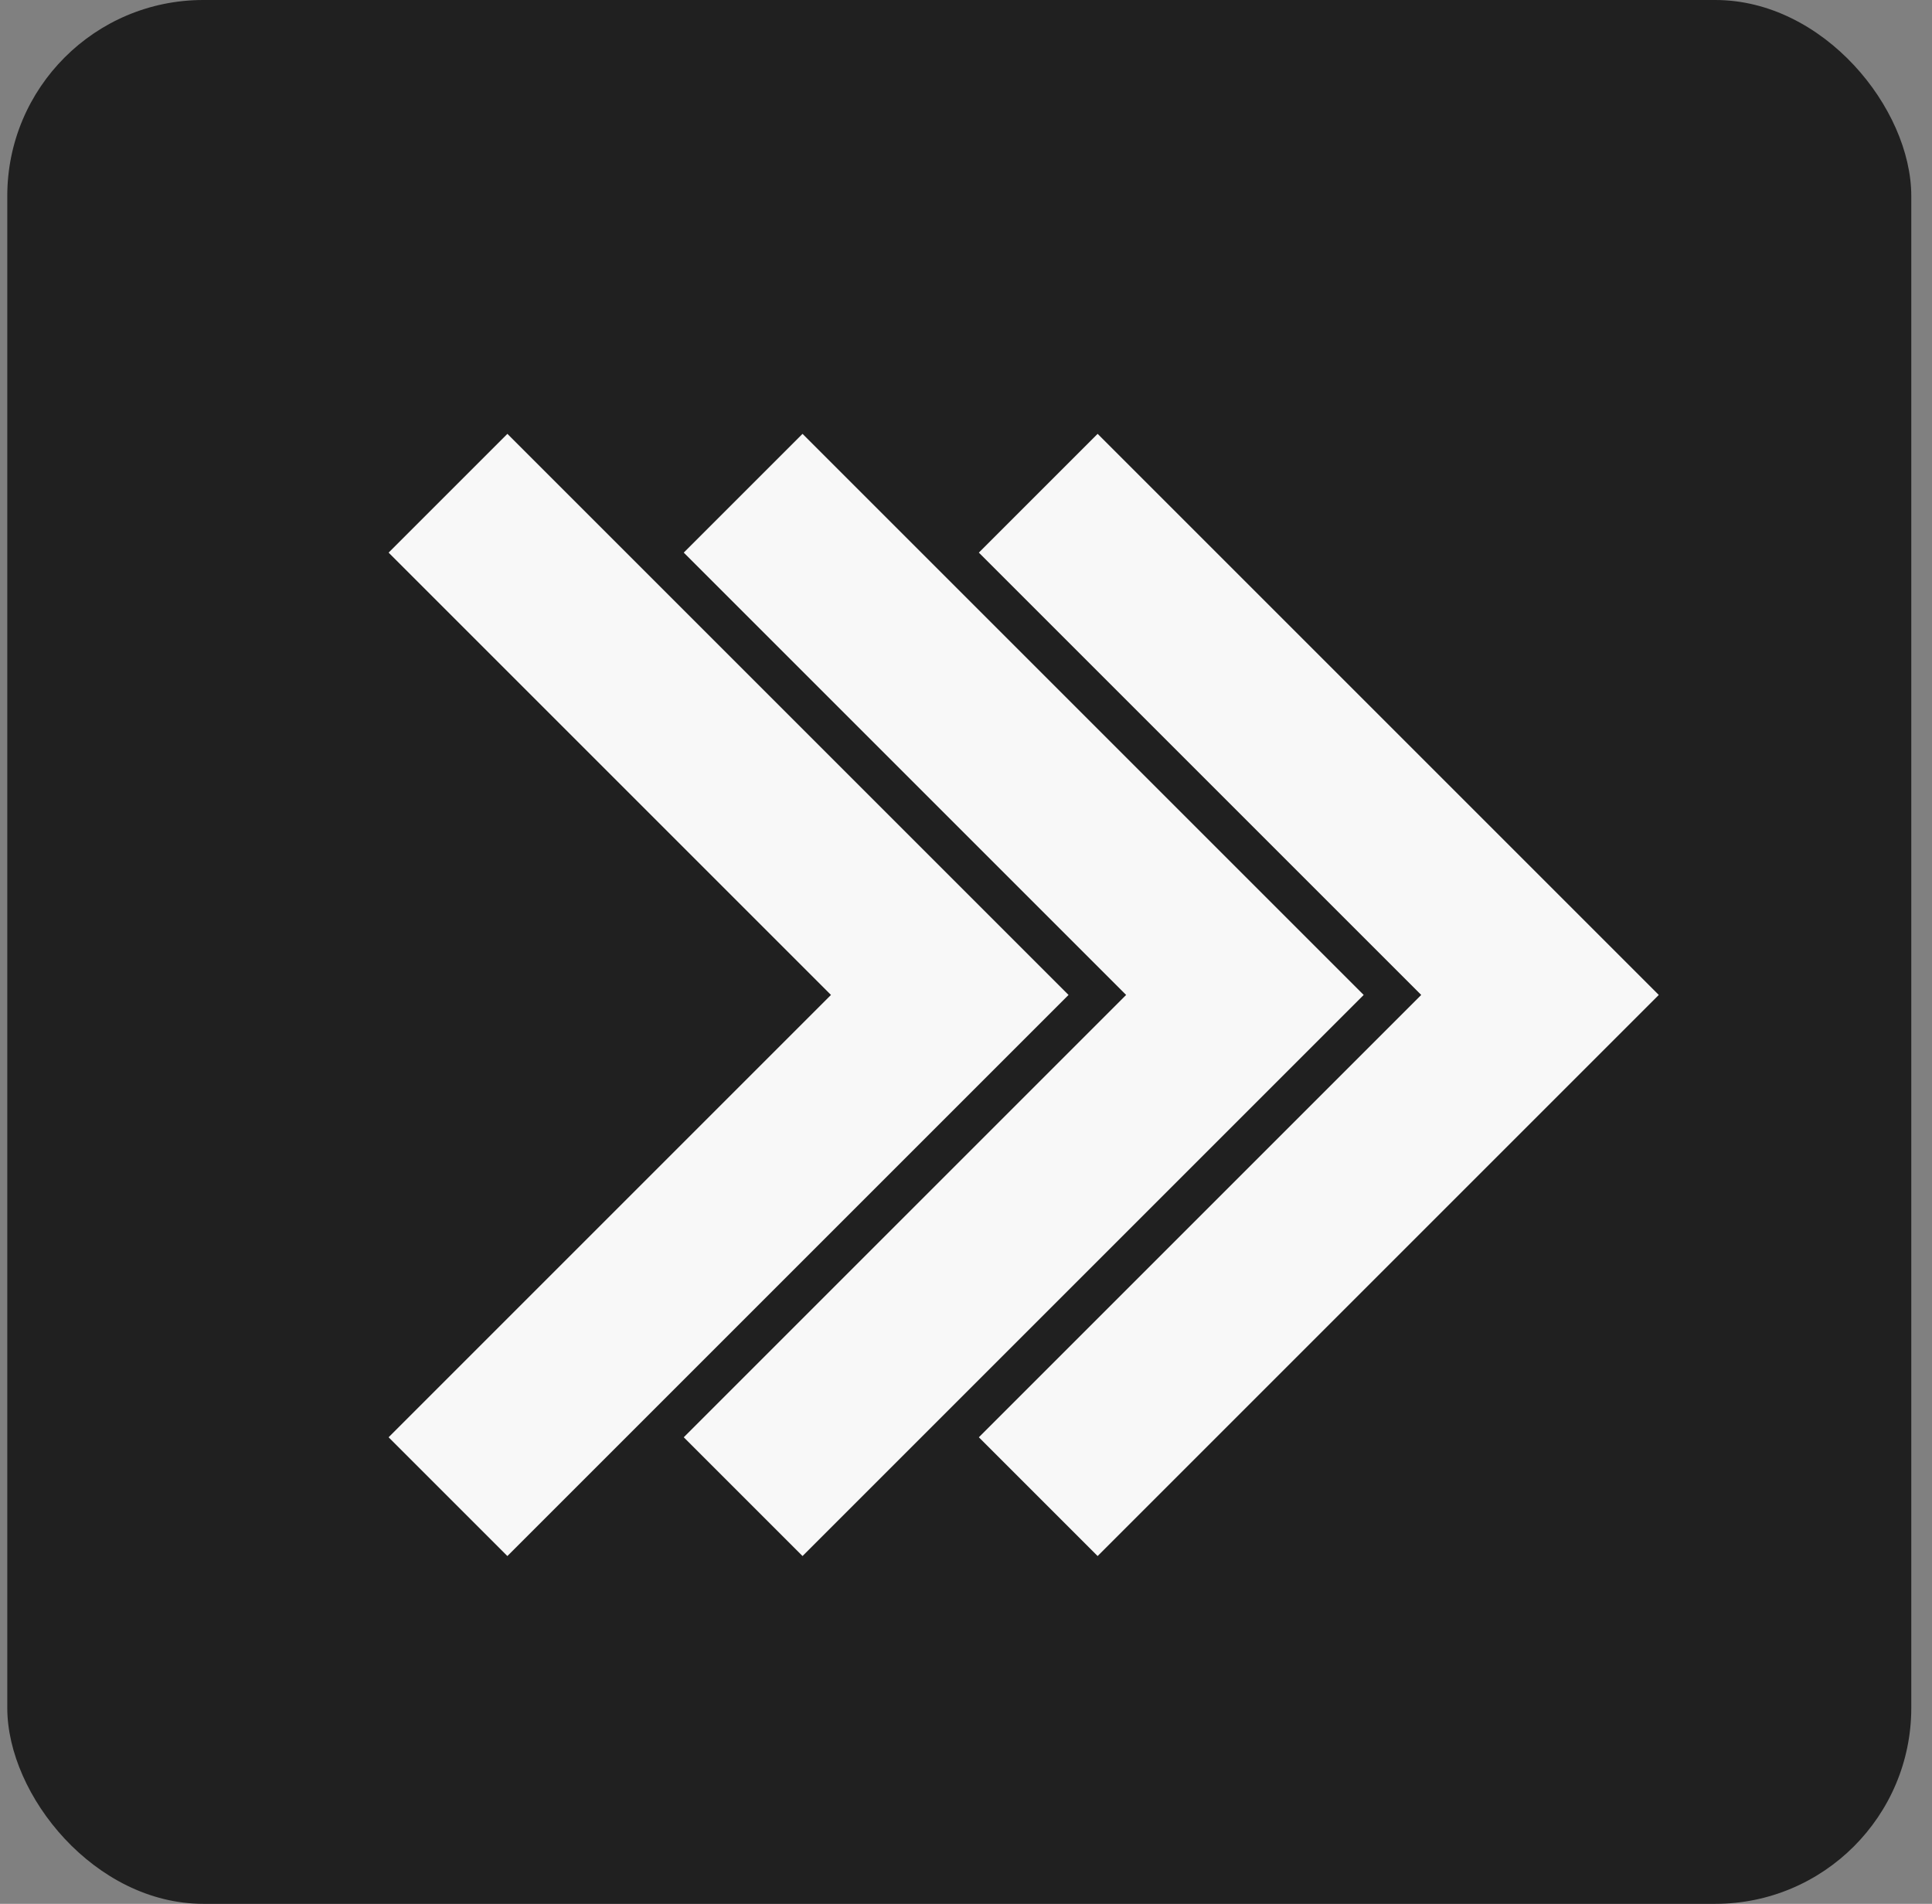 <svg width="69" height="68" viewBox="0 0 69 68" fill="none" xmlns="http://www.w3.org/2000/svg">
<rect x="0" y="0" width="69" height="68" fill="#808080" stroke="none"/>
<rect x="0.26" width="68" height="68" rx="7" fill="#202020"/>
<path d="M59.242 35.537L39.201 55.578L34.959 51.336L50.758 35.537L34.959 19.738L39.201 15.496L59.242 35.537Z" fill="#f8f8f8"/>
<path d="M48.703 35.537L28.662 55.578L24.42 51.336L40.219 35.537L24.42 19.738L28.662 15.496L48.703 35.537Z" fill="#f8f8f8"/>
<path d="M38.162 35.537L18.121 55.578L13.879 51.336L29.678 35.537L13.879 19.738L18.121 15.496L38.162 35.537Z" fill="#f8f8f8"/>
<defs>
<linearGradient id="paint0_linear_8022_7843" x1="62.31" y1="64.6" x2="7.91" y2="2.90558e-06" gradientUnits="userSpaceOnUse">
<stop stop-color="#311987"/>
<stop offset="1" stop-color="#9F8FFC"/>
</linearGradient>
</defs>
</svg>
